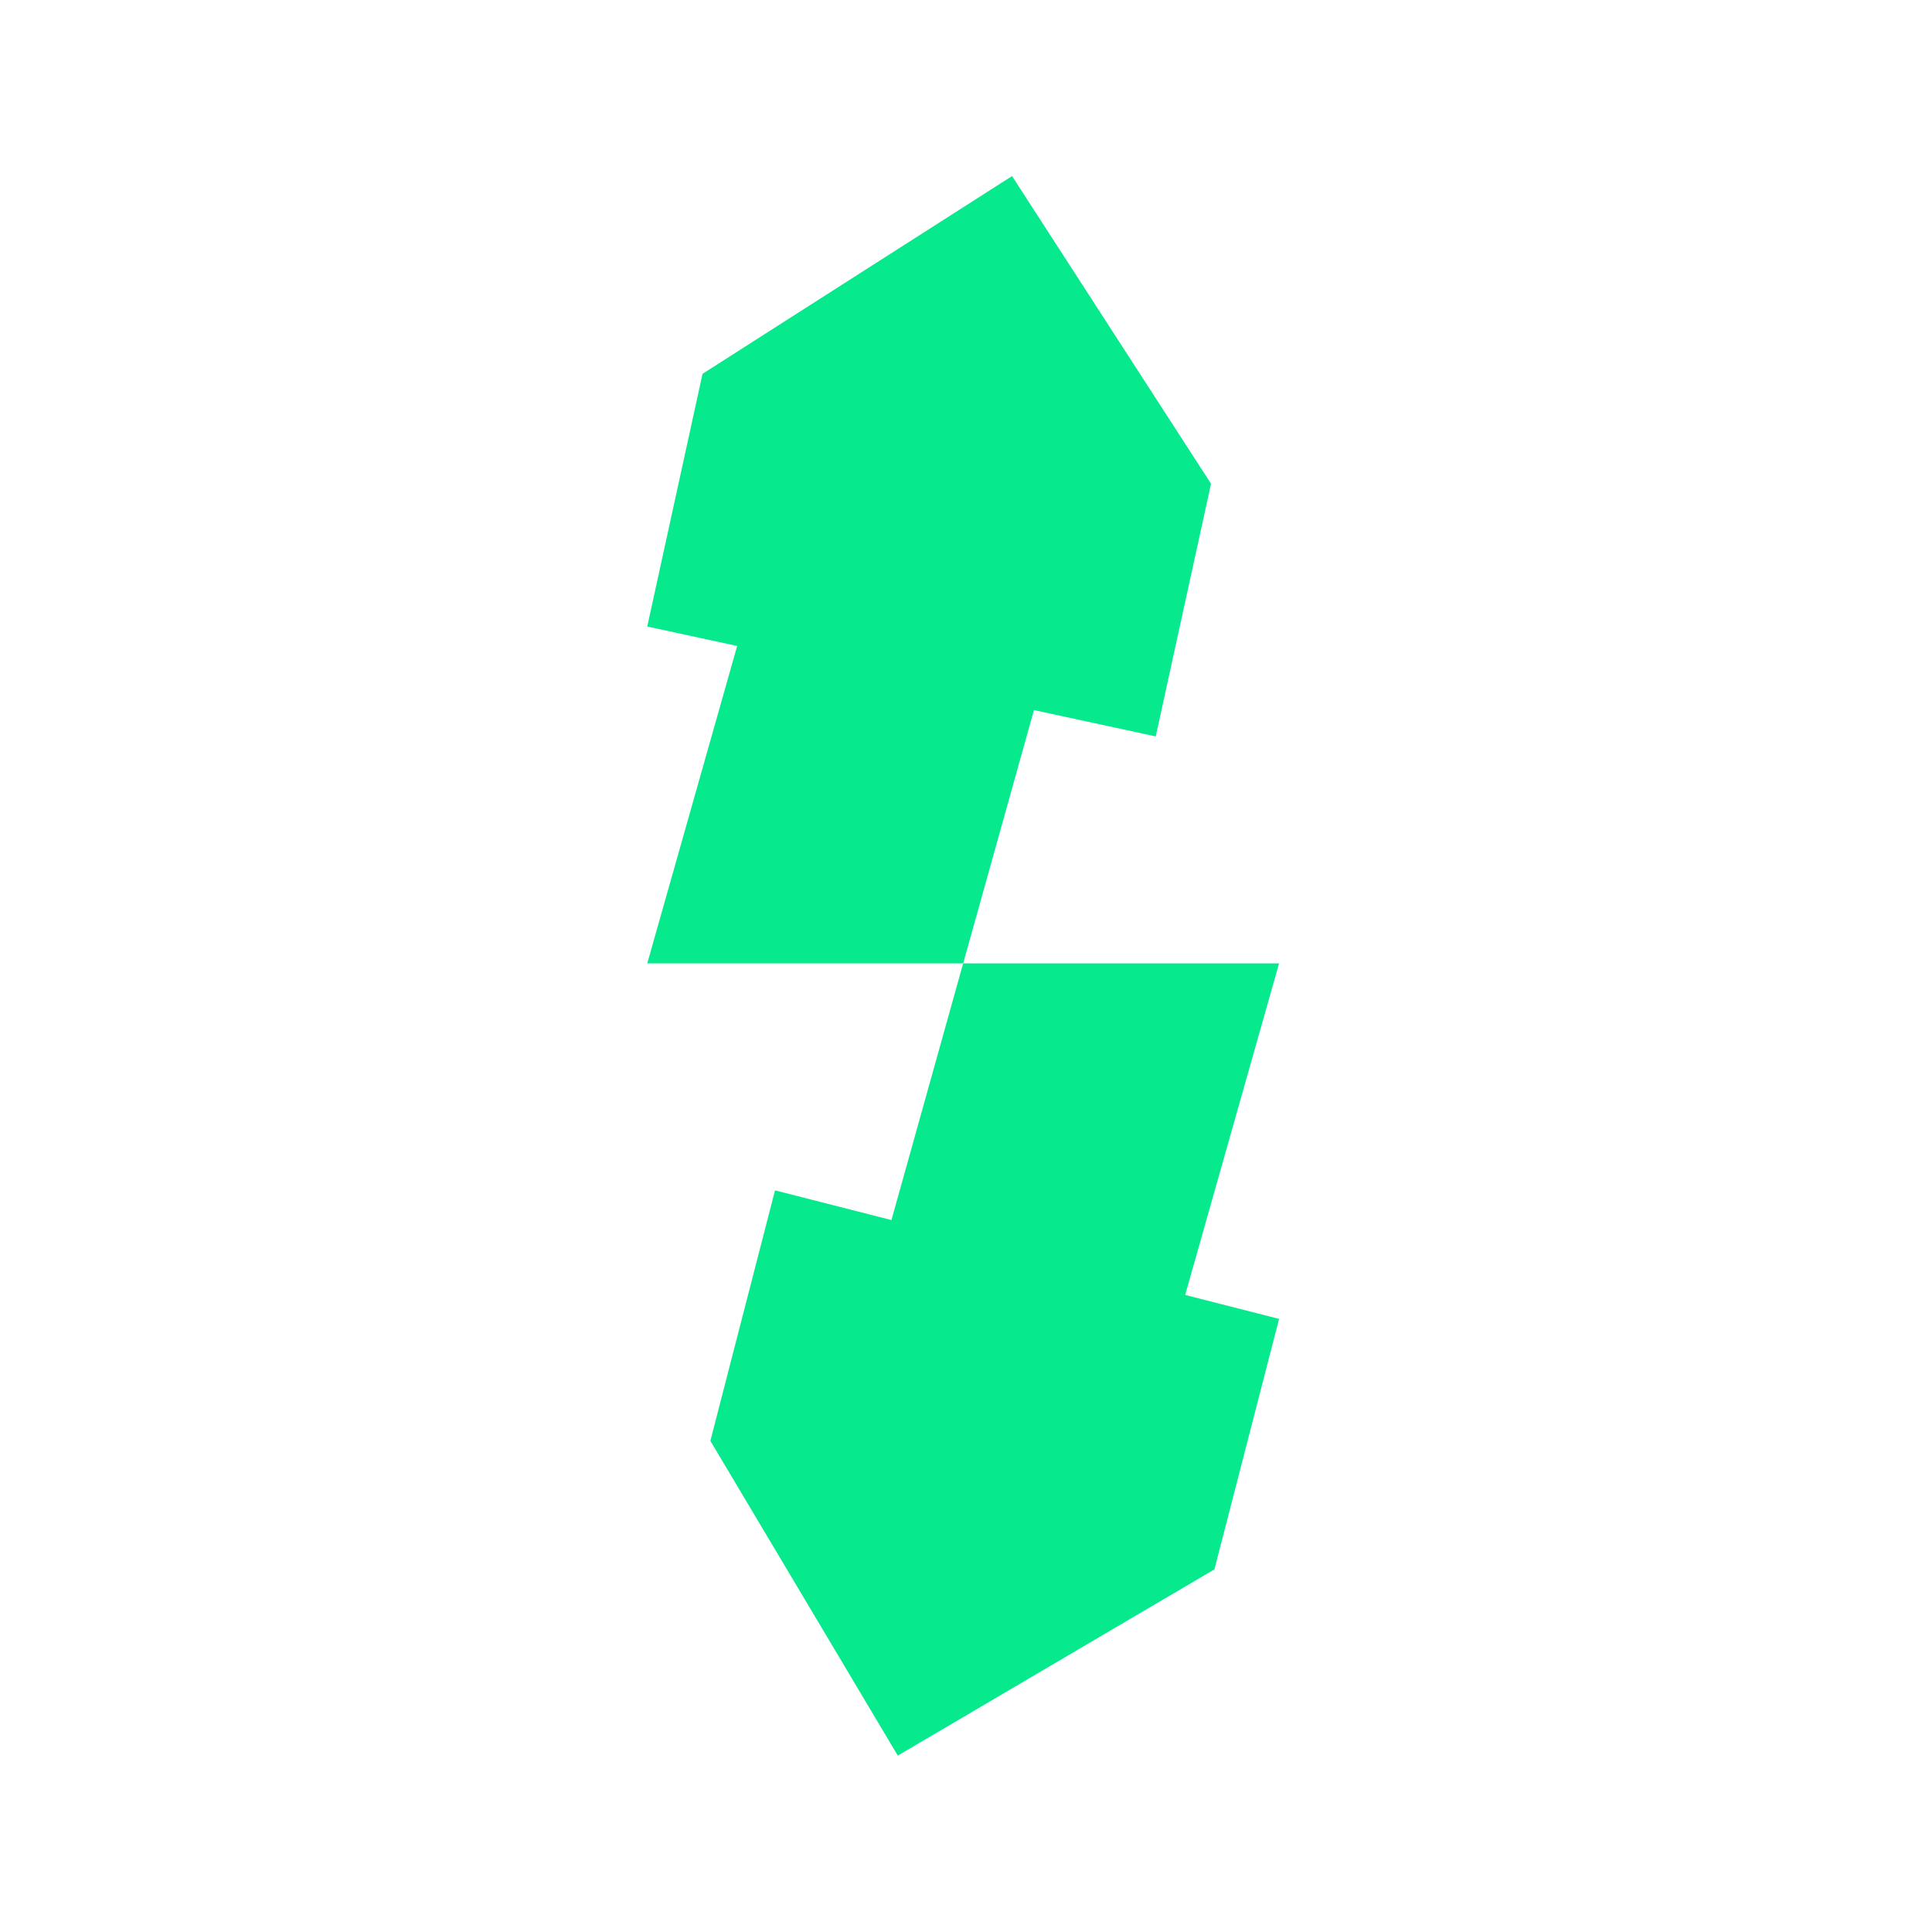 <?xml version="1.0" encoding="UTF-8" standalone="no"?><!DOCTYPE svg PUBLIC "-//W3C//DTD SVG 1.1//EN" "http://www.w3.org/Graphics/SVG/1.1/DTD/svg11.dtd"><svg width="100%" height="100%" viewBox="0 0 50646 50646" version="1.1" xmlns="http://www.w3.org/2000/svg" xmlns:xlink="http://www.w3.org/1999/xlink" xml:space="preserve" xmlns:serif="http://www.serif.com/" style="fill-rule:evenodd;clip-rule:evenodd;stroke-linejoin:round;stroke-miterlimit:2;"><path d="M31745.7,12680.2l-1449.1,6624.25l-3192.59,-689.95l-1855.54,6640.04l8281.25,0.083l-2461.68,8691.5l2461.68,627.796l-1694.65,6566l-8299.92,4881.96l-4913.21,-8250.92l1694.83,-6566.38l3051.94,778.579l1879.74,-6728.67l-8281.25,-0.021l2357.12,-8321.25l-2357.12,-509.375l1449.1,-6624.25l8113.79,-5183.96l5215.58,8064.54l0.017,0.012Z" style="fill:#06e98c;"/></svg>